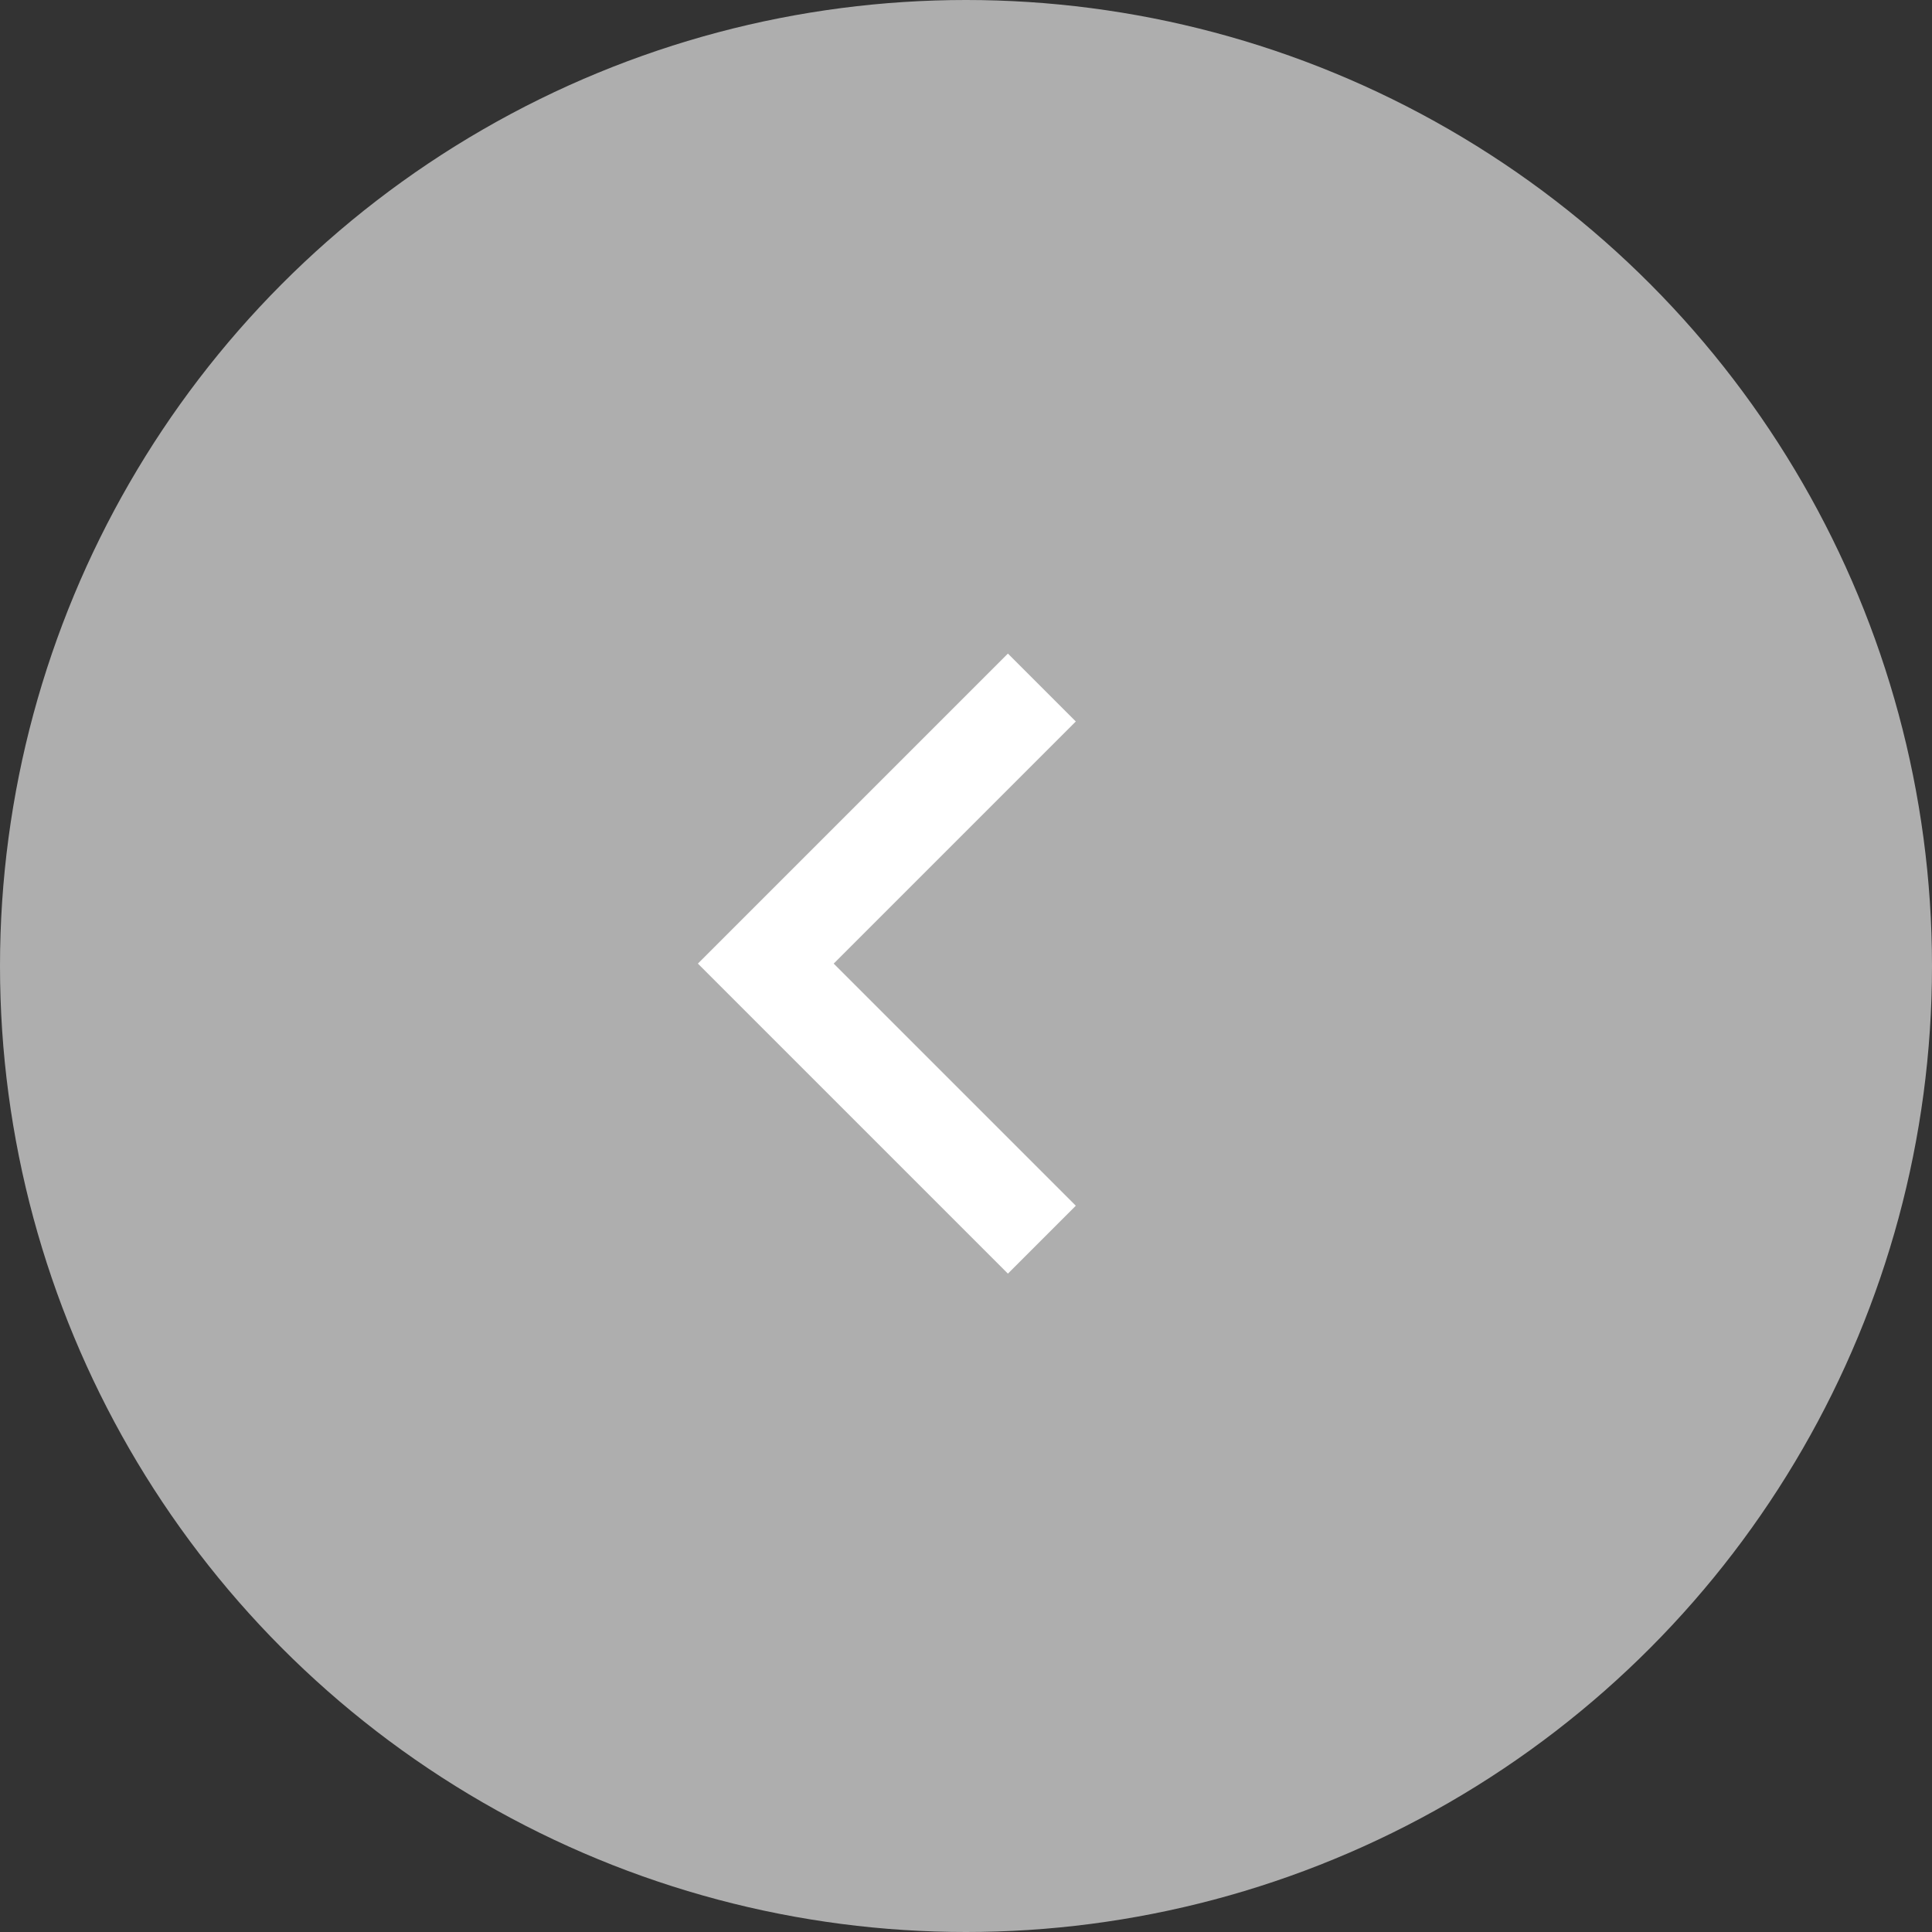 <?xml version="1.0" encoding="UTF-8"?><svg id="_レイヤー_2" xmlns="http://www.w3.org/2000/svg" viewBox="0 0 40.24 40.24"><rect x="0" y="0" width="40.24" height="40.24" fill="#333333" stroke="none"/><defs><style>.cls-1{fill:none;stroke:#fff;stroke-miterlimit:10;stroke-width:2px;}.cls-2{fill:#aeaeae;}</style></defs><g id="_x31_366"><g id="_1360"><circle class="cls-2" cx="20.12" cy="20.12" r="20.12"/><polyline class="cls-1" points="21.7 25.82 15.95 20.07 21.7 14.32"/></g></g></svg>